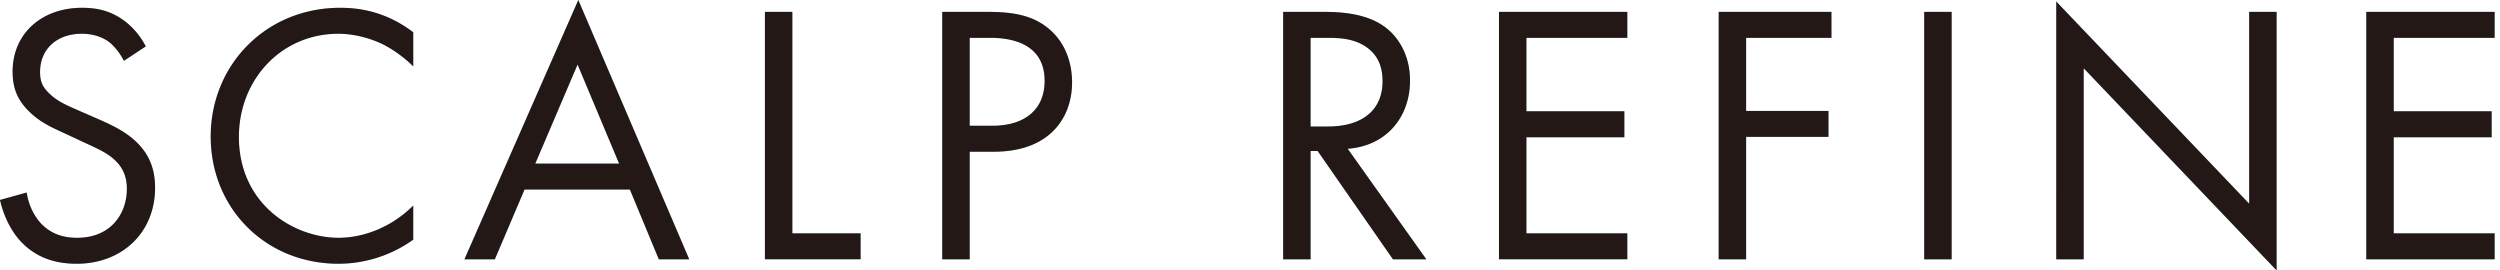<svg width="416" height="45" viewBox="0 0 416 45" fill="none" xmlns="http://www.w3.org/2000/svg"><g clip-path="url(#clip0_766_174724)"><path d="M20.617 10.123c-.555-1.111-1.481-2.346-2.407-3.086-.803-.618-2.284-1.42-4.63-1.42-4.074 0-6.913 2.53-6.913 6.358 0 1.605.432 2.53 1.543 3.58 1.234 1.235 2.778 1.914 4.32 2.593l3.952 1.728c2.407 1.05 4.63 2.16 6.358 3.889 2.098 2.099 2.962 4.506 2.962 7.47 0 7.592-5.617 12.654-13.024 12.654-2.716 0-6.111-.556-8.95-3.334C1.79 38.58.555 35.74 0 33.271l4.444-1.234c.31 2.16 1.297 4.012 2.47 5.247 1.79 1.79 3.827 2.284 5.925 2.284 5.618 0 8.272-4.013 8.272-8.149 0-1.852-.555-3.456-2.037-4.814-1.173-1.112-2.778-1.852-4.938-2.84l-3.704-1.728c-1.605-.741-3.642-1.605-5.494-3.395-1.79-1.729-2.84-3.642-2.84-6.729 0-6.358 4.877-10.617 11.544-10.617 2.53 0 4.568.494 6.605 1.852 1.667 1.11 3.086 2.778 4.012 4.568l-3.642 2.407zm48.149.927c-1.296-1.296-3.271-2.84-5.37-3.827-2.16-.988-4.691-1.605-7.099-1.605-9.506 0-16.543 7.654-16.543 17.16 0 11.173 9.074 16.79 16.605 16.79 2.778 0 5.494-.802 7.654-1.913 2.346-1.173 4.012-2.716 4.753-3.457v5.68a21.438 21.438 0 01-12.407 4.011c-12.222 0-21.297-9.259-21.297-21.172 0-11.914 9.198-21.42 21.544-21.42 2.469 0 7.222.309 12.16 4.074v5.679zm36.046 20.493h-17.53l-4.939 11.605h-5.062L96.231 0l18.458 43.148h-5.062l-4.815-11.605zm-1.79-4.32L96.108 10.74l-7.037 16.481h13.951zm28.827-25.248v36.852h11.358v4.32h-15.926V1.975h4.568zm32.409 0c4.136 0 7.593.493 10.371 2.9 3.024 2.593 3.765 6.235 3.765 8.828 0 5.803-3.642 11.543-13.025 11.543h-4.012v17.901h-4.568V1.975h7.469zm-2.901 18.95h3.765c5.432 0 8.704-2.716 8.704-7.469 0-6.543-6.111-7.16-9.074-7.16h-3.395v14.63zm58.764-18.95c2.777 0 6.913.185 10 2.284 2.407 1.604 4.506 4.753 4.506 9.135 0 6.297-4.136 10.926-10.371 11.358l13.087 18.395h-5.556l-12.531-18.024h-1.172v18.024h-4.568V1.975h6.605zm-2.037 19.074h2.901c5.679 0 9.074-2.716 9.074-7.531 0-2.284-.679-4.568-3.272-6.05-1.852-1.049-3.95-1.172-5.926-1.172h-2.777v14.753zm52.704-14.753h-16.79v12.222h16.296v4.32h-16.296v15.989h16.79v4.32H249.43V1.975h21.358v4.32zm33.966 0h-14.198v12.16h13.704v4.321h-13.704v20.37h-4.568V1.975h18.766v4.32zm20.001-4.321v41.172h-4.567V1.975h4.567zm17.405 41.173V.248l32.099 33.641V1.975h4.568V45l-32.099-33.642v31.79h-4.568zm72.948-36.851h-16.79v12.222h16.296v4.32h-16.296v15.988h16.79v4.321H393.75V1.976h21.358v4.32z" fill="#ADDEF8"/><path d="M20.617 10.123c-.555-1.111-1.481-2.346-2.407-3.086-.803-.618-2.284-1.42-4.63-1.42-4.074 0-6.913 2.53-6.913 6.358 0 1.605.432 2.53 1.543 3.58 1.234 1.235 2.778 1.914 4.32 2.593l3.952 1.728c2.407 1.05 4.63 2.16 6.358 3.889 2.098 2.099 2.962 4.506 2.962 7.47 0 7.592-5.617 12.654-13.024 12.654-2.716 0-6.111-.556-8.95-3.334C1.79 38.58.555 35.74 0 33.271l4.444-1.234c.31 2.16 1.297 4.012 2.47 5.247 1.79 1.79 3.827 2.284 5.925 2.284 5.618 0 8.272-4.013 8.272-8.149 0-1.852-.555-3.456-2.037-4.814-1.173-1.112-2.778-1.852-4.938-2.84l-3.704-1.728c-1.605-.741-3.642-1.605-5.494-3.395-1.79-1.729-2.84-3.642-2.84-6.729 0-6.358 4.877-10.617 11.544-10.617 2.53 0 4.568.494 6.605 1.852 1.667 1.11 3.086 2.778 4.012 4.568l-3.642 2.407zm48.149.927c-1.296-1.296-3.271-2.84-5.37-3.827-2.16-.988-4.691-1.605-7.099-1.605-9.506 0-16.543 7.654-16.543 17.16 0 11.173 9.074 16.79 16.605 16.79 2.778 0 5.494-.802 7.654-1.913 2.346-1.173 4.012-2.716 4.753-3.457v5.68a21.438 21.438 0 01-12.407 4.011c-12.222 0-21.297-9.259-21.297-21.172 0-11.914 9.198-21.42 21.544-21.42 2.469 0 7.222.309 12.16 4.074v5.679zm36.046 20.493h-17.53l-4.939 11.605h-5.062L96.231 0l18.458 43.148h-5.062l-4.815-11.605zm-1.79-4.32L96.108 10.74l-7.037 16.481h13.951zm28.827-25.248v36.852h11.358v4.32h-15.926V1.975h4.568zm32.409 0c4.136 0 7.593.493 10.371 2.9 3.024 2.593 3.765 6.235 3.765 8.828 0 5.803-3.642 11.543-13.025 11.543h-4.012v17.901h-4.568V1.975h7.469zm-2.901 18.95h3.765c5.432 0 8.704-2.716 8.704-7.469 0-6.543-6.111-7.16-9.074-7.16h-3.395v14.63zm58.764-18.95c2.777 0 6.913.185 10 2.284 2.407 1.604 4.506 4.753 4.506 9.135 0 6.297-4.136 10.926-10.371 11.358l13.087 18.395h-5.556l-12.531-18.024h-1.172v18.024h-4.568V1.975h6.605zm-2.037 19.074h2.901c5.679 0 9.074-2.716 9.074-7.531 0-2.284-.679-4.568-3.272-6.05-1.852-1.049-3.95-1.172-5.926-1.172h-2.777v14.753zm52.704-14.753h-16.79v12.222h16.296v4.32h-16.296v15.989h16.79v4.32H249.43V1.975h21.358v4.32zm33.966 0h-14.198v12.16h13.704v4.321h-13.704v20.37h-4.568V1.975h18.766v4.32zm20.001-4.321v41.172h-4.567V1.975h4.567zm17.405 41.173V.248l32.099 33.641V1.975h4.568V45l-32.099-33.642v31.79h-4.568zm72.948-36.851h-16.79v12.222h16.296v4.32h-16.296v15.988h16.79v4.321H393.75V1.976h21.358v4.32z" fill="#231815"/></g><defs><clipPath id="clip0_766_174724"><path fill="#fff" d="M0 0h415.108v45H0z"/></clipPath></defs></svg>